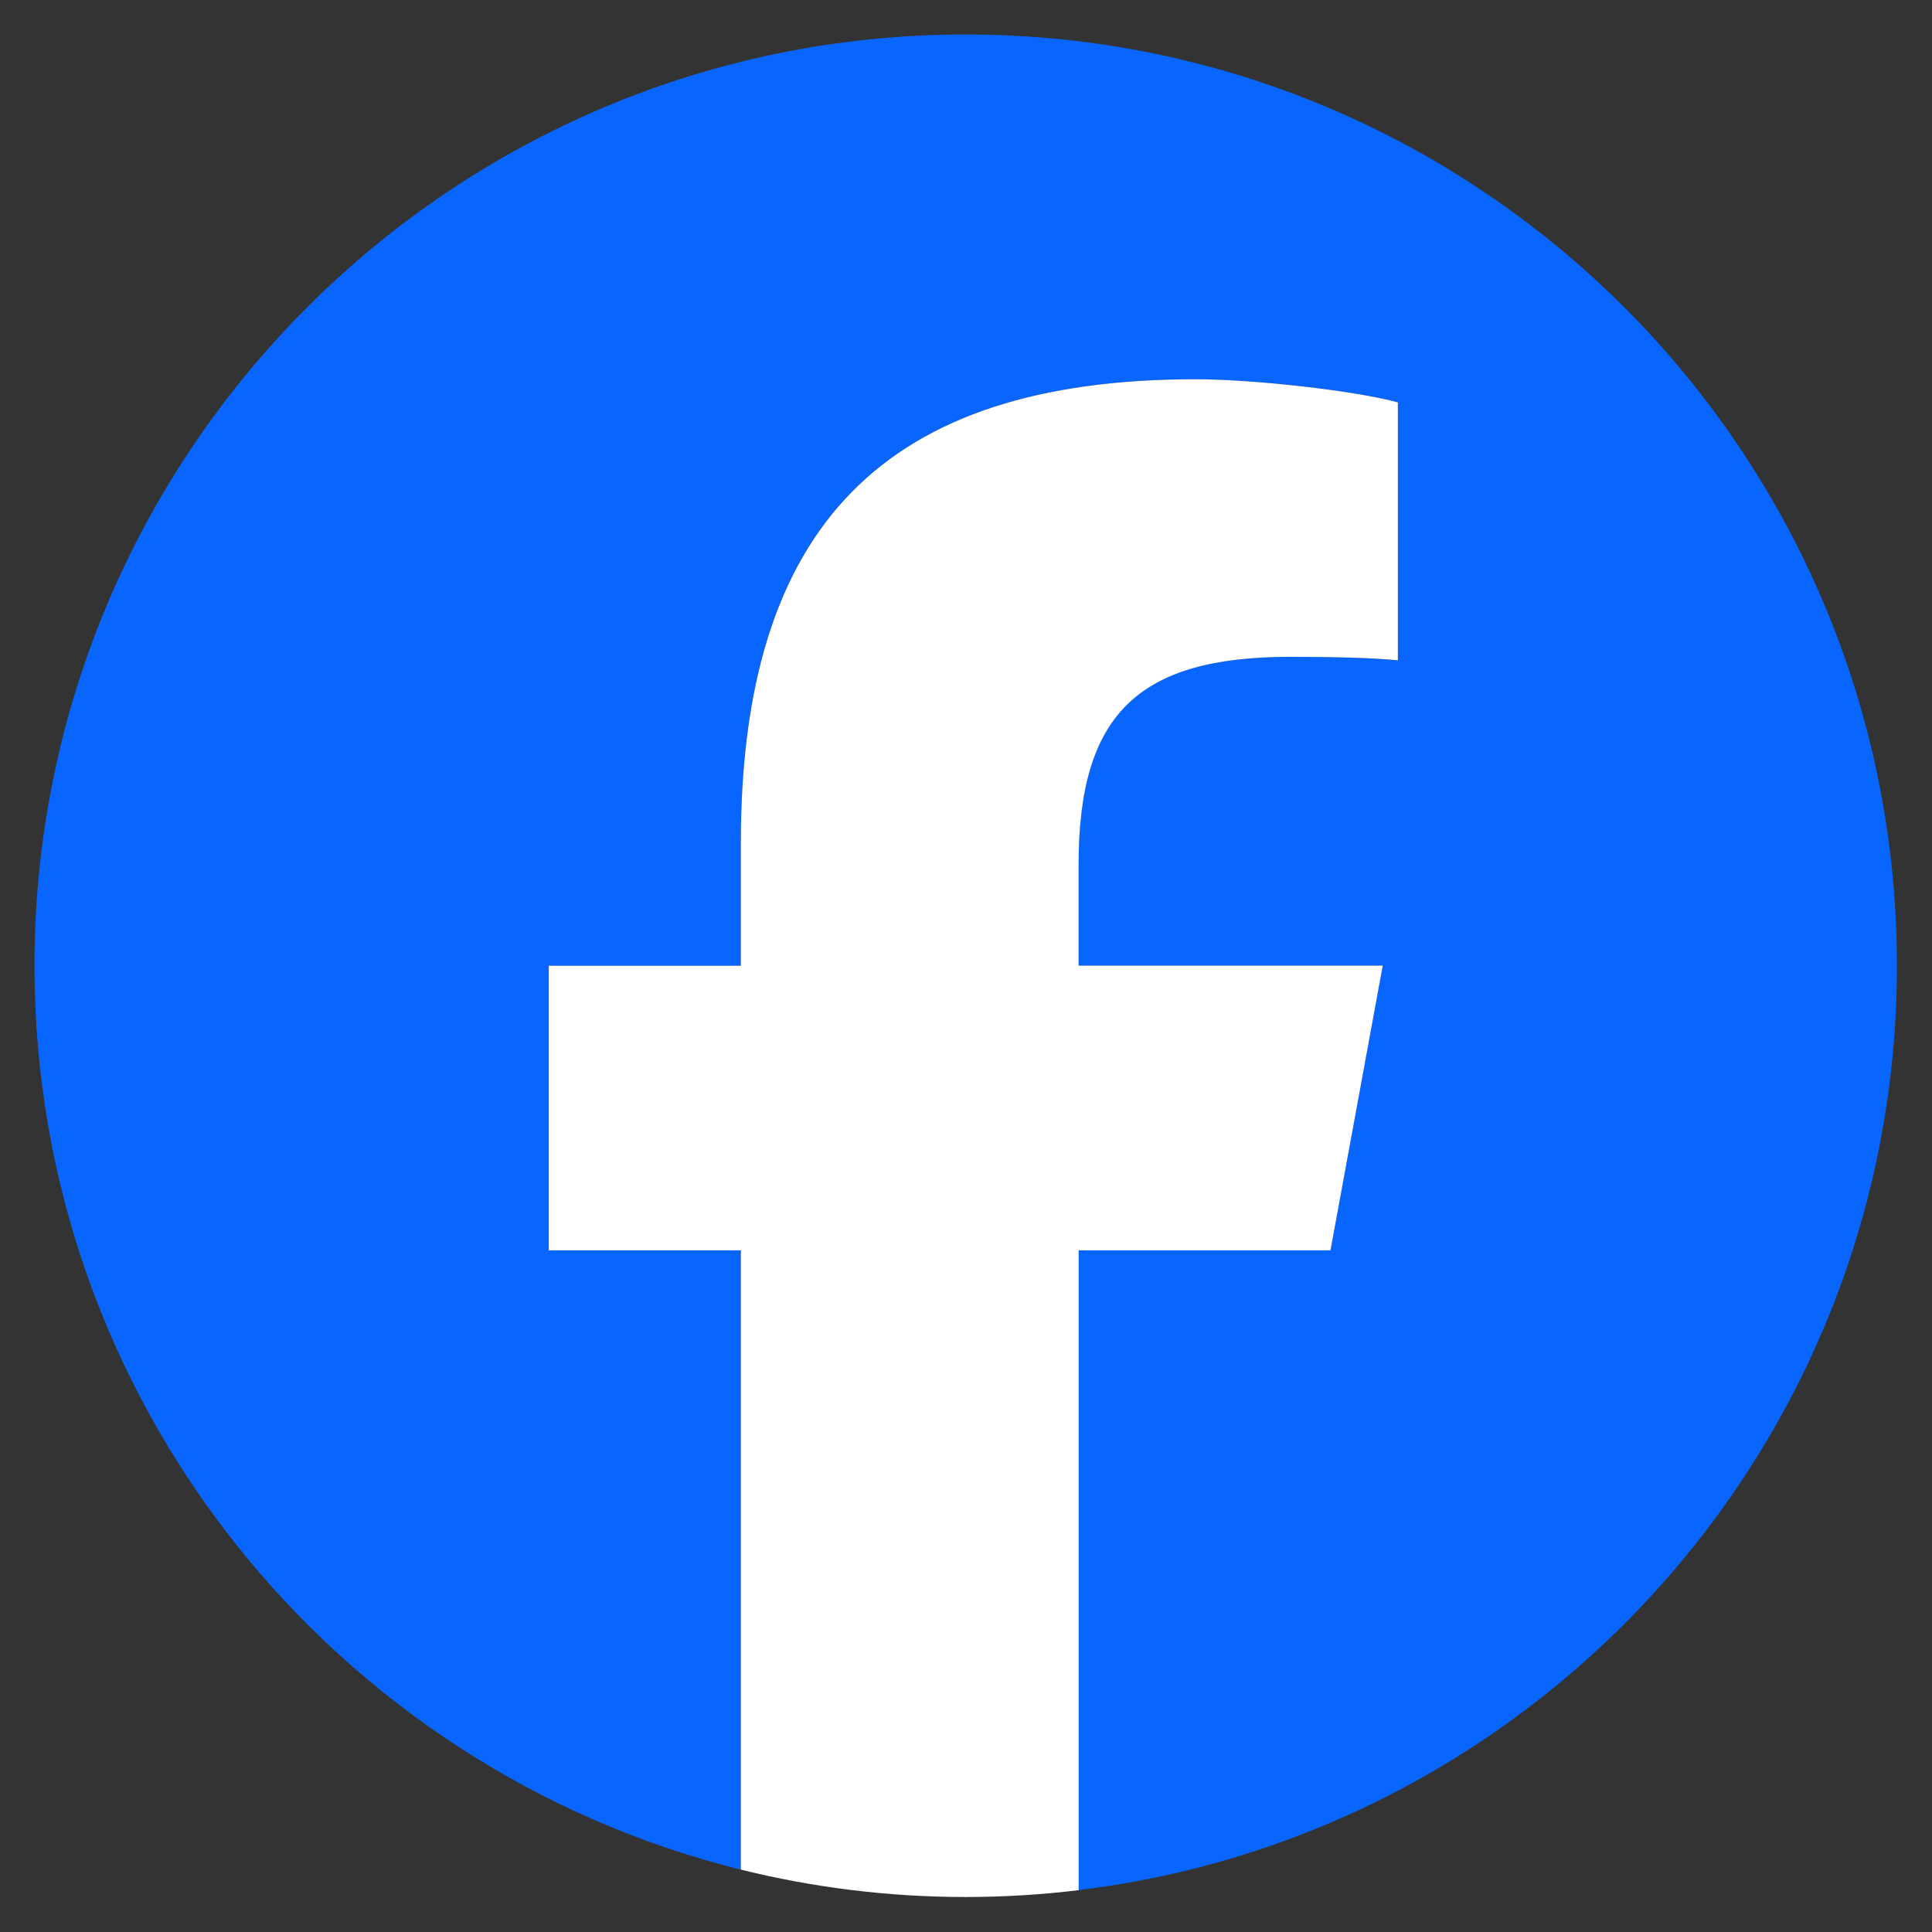 <svg xmlns="http://www.w3.org/2000/svg" xmlns:xlink="http://www.w3.org/1999/xlink" width="1024" zoomAndPan="magnify" viewBox="0 0 768 768" height="1024" preserveAspectRatio="xMidYMid meet" version="1.0"><rect x="0" y="0" width="768" height="768" fill="#333333" stroke="none"/><defs><clipPath id="c65d26bdf4"><path d="M 13.707 13.707 L 753.957 13.707 L 753.957 752 L 13.707 752 Z M 13.707 13.707 " clip-rule="nonzero"/></clipPath><clipPath id="30af251e92"><path d="M 218 150 L 556 150 L 556 753.957 L 218 753.957 Z M 218 150 " clip-rule="nonzero"/></clipPath></defs><g clip-path="url(#c65d26bdf4)"><path fill="#0866ff" d="M 754.059 383.898 C 754.059 179.434 588.332 13.707 383.898 13.707 C 179.469 13.707 13.707 179.434 13.707 383.898 C 13.707 557.5 133.219 703.191 294.457 743.195 L 294.457 497.031 L 218.109 497.031 L 218.109 383.898 L 294.457 383.898 L 294.457 335.16 C 294.457 209.172 351.473 150.762 475.168 150.762 C 498.625 150.762 539.094 155.348 555.641 159.965 L 555.641 262.496 C 546.902 261.566 531.719 261.102 512.879 261.102 C 452.176 261.102 428.719 284.094 428.719 343.863 L 428.719 383.867 L 549.625 383.867 L 528.859 496.996 L 428.719 496.996 L 428.719 751.332 C 612.023 729.207 754.059 573.117 754.059 383.867 Z M 754.059 383.898 " fill-opacity="1" fill-rule="nonzero"/></g><g clip-path="url(#30af251e92)"><path fill="#ffffff" d="M 528.895 496.996 L 549.66 383.867 L 428.754 383.867 L 428.754 343.863 C 428.754 284.094 452.211 261.102 512.914 261.102 C 531.75 261.102 546.934 261.566 555.672 262.496 L 555.672 159.965 C 539.125 155.379 498.66 150.762 475.203 150.762 C 351.504 150.762 294.492 209.172 294.492 335.16 L 294.492 383.898 L 218.141 383.898 L 218.141 497.031 L 294.492 497.031 L 294.492 743.195 C 323.133 750.305 353.066 754.09 383.934 754.09 C 399.117 754.09 414.066 753.16 428.785 751.367 L 428.785 497.031 L 528.926 497.031 Z M 528.895 496.996 " fill-opacity="1" fill-rule="nonzero"/></g></svg>